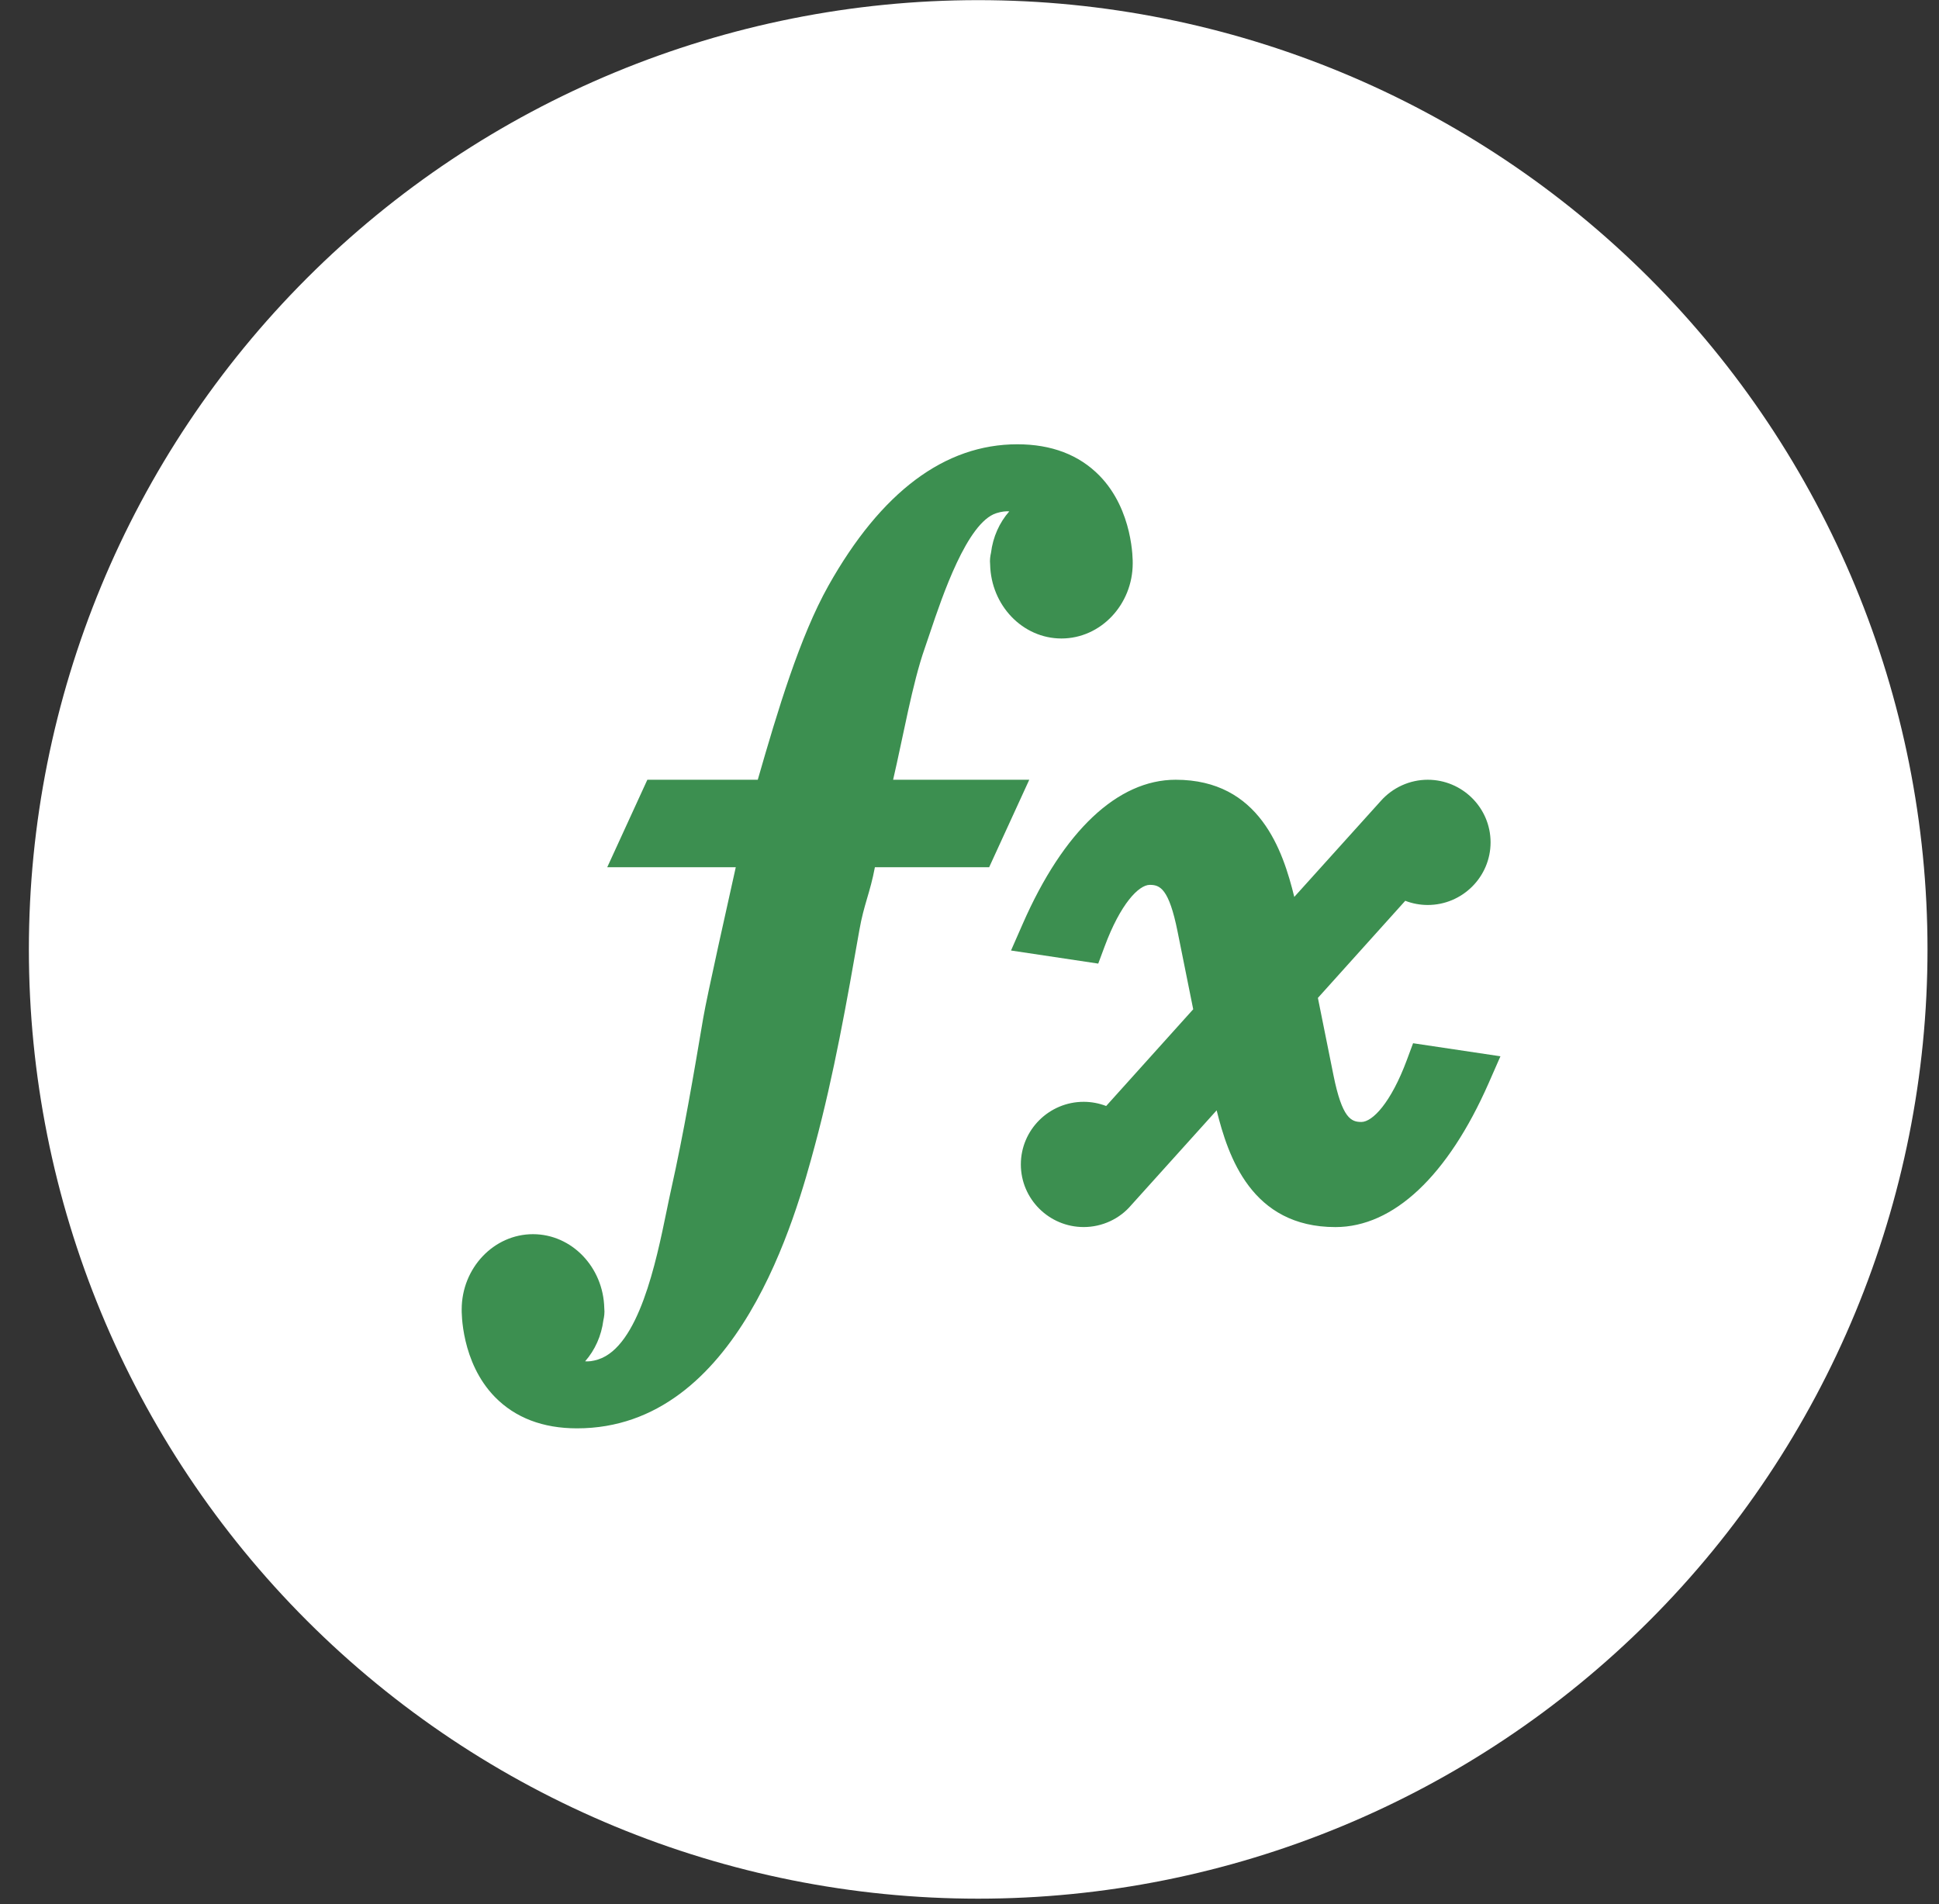 <svg width="56" height="55" viewBox="0 0 56 55" fill="none" xmlns="http://www.w3.org/2000/svg">
<rect x="0" y="0" width="56" height="55" fill="#333333" stroke="none"/>
<g clip-path="url(#clip0_66_2005)">
<path d="M28.251 54.838C35.523 54.838 42.496 51.949 47.638 46.808C52.779 41.666 55.668 34.692 55.668 27.421C55.668 20.149 52.779 13.176 47.638 8.034C42.496 2.892 35.523 0.004 28.251 0.004C20.98 0.004 14.006 2.892 8.864 8.034C3.723 13.176 0.834 20.149 0.834 27.421C0.834 34.692 3.723 41.666 8.864 46.808C14.006 51.949 20.98 54.838 28.251 54.838Z" fill="white"/>
<g clip-path="url(#clip1_66_2005)">
<path d="M31.753 13.737C31.165 13.137 30.368 12.832 29.382 12.832C27.284 12.832 25.448 14.207 23.925 16.917C23.101 18.386 22.46 20.52 21.885 22.521H18.696L17.538 25.047H21.25C21.055 25.926 20.416 28.77 20.31 29.402C20.034 31.034 19.748 32.722 19.383 34.355C19.341 34.542 19.298 34.753 19.251 34.981C18.95 36.444 18.447 38.893 17.273 39.265C17.119 39.314 16.993 39.327 16.899 39.318C17.183 38.994 17.368 38.583 17.426 38.132C17.448 38.037 17.467 37.914 17.452 37.78C17.424 36.599 16.512 35.646 15.393 35.646C14.259 35.646 13.334 36.627 13.334 37.819C13.333 37.881 13.312 39.344 14.294 40.349C14.882 40.949 15.679 41.254 16.665 41.254C21.332 41.254 22.991 35.099 23.536 33.077C24.087 31.029 24.46 28.913 24.819 26.866C24.951 26.112 25.127 25.798 25.268 25.047H28.568L29.726 22.521H25.794C26.088 21.253 26.352 19.735 26.704 18.733C26.754 18.591 26.808 18.43 26.866 18.256C27.212 17.228 27.93 15.09 28.775 14.822C28.928 14.773 29.052 14.762 29.149 14.769C28.863 15.095 28.677 15.509 28.621 15.966C28.6 16.058 28.582 16.175 28.596 16.304C28.622 17.487 29.536 18.441 30.655 18.441C31.791 18.441 32.714 17.46 32.714 16.268C32.714 16.206 32.736 14.742 31.753 13.737Z" fill="#3C8F50"/>
<path d="M40.811 30.131L40.629 30.621C40.17 31.853 39.639 32.405 39.317 32.405C39.025 32.405 38.763 32.303 38.512 31.057L38.065 28.837L38.062 28.822L40.585 26.017C40.791 26.097 41.011 26.138 41.234 26.138C42.234 26.138 43.049 25.327 43.049 24.329C43.049 23.332 42.234 22.521 41.233 22.521C40.715 22.521 40.219 22.748 39.877 23.135L37.38 25.905C37.052 24.572 36.381 22.521 33.954 22.521C32.282 22.521 30.713 23.999 29.538 26.681L29.199 27.453L31.718 27.831L31.901 27.34C32.358 26.108 32.887 25.557 33.208 25.557C33.498 25.557 33.759 25.658 34.009 26.904L34.453 29.111C34.453 29.111 34.456 29.125 34.461 29.15L31.947 31.944C31.741 31.865 31.522 31.823 31.298 31.823C30.298 31.823 29.483 32.634 29.483 33.631C29.483 34.629 30.297 35.44 31.298 35.44C31.833 35.44 32.339 35.202 32.672 34.806L35.138 32.069C35.469 33.403 36.144 35.441 38.569 35.441C40.244 35.441 41.815 33.964 42.994 31.282L43.334 30.508L40.811 30.131Z" fill="#3C8F50"/>
</g>
</g>
<defs>
<clipPath id="clip0_66_2005">
<rect width="54.834" height="54.834" fill="white" transform="translate(0.834 0.004)"/>
</clipPath>
<clipPath id="clip1_66_2005">
<rect width="30" height="30" fill="white" transform="translate(13.334 12.164)"/>
</clipPath>
</defs>
</svg>
